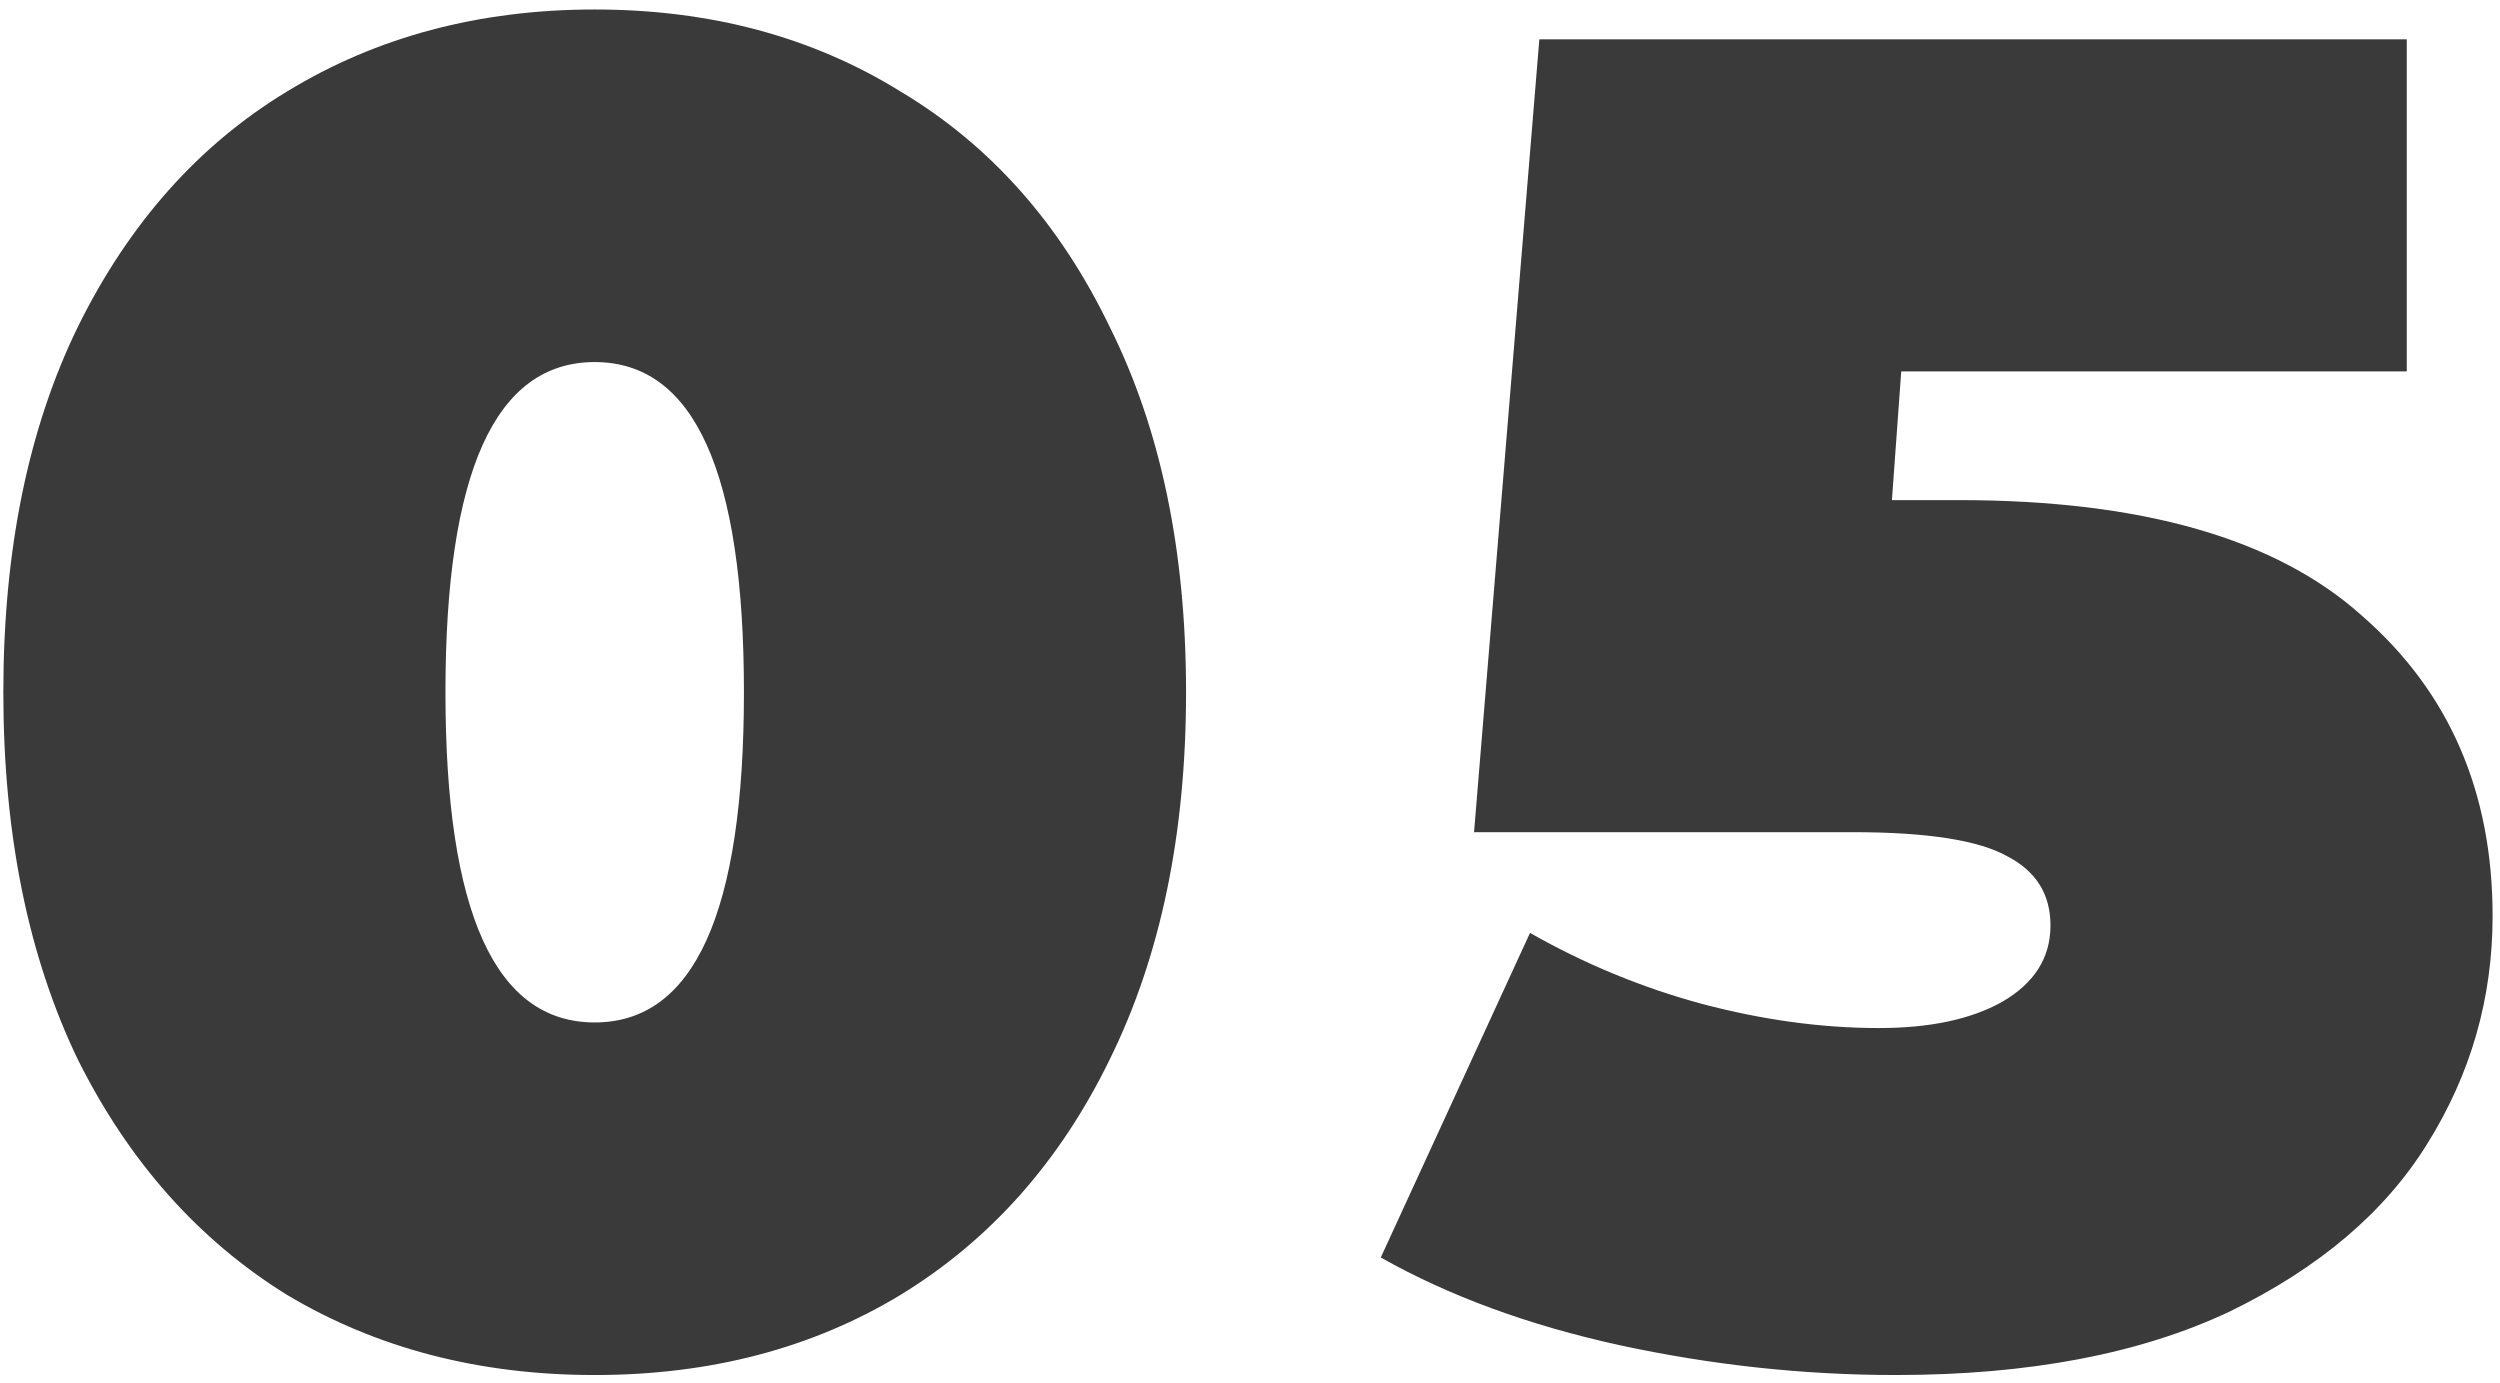 <?xml version="1.0" encoding="UTF-8"?> <svg xmlns="http://www.w3.org/2000/svg" width="197" height="109" viewBox="0 0 197 109" fill="none"> <path d="M46.862 108.352C37.748 108.352 29.663 106.245 22.607 102.031C15.649 97.719 10.161 91.545 6.143 83.509C2.223 75.375 0.263 65.722 0.263 54.55C0.263 43.378 2.223 33.774 6.143 25.738C10.161 17.604 15.649 11.43 22.607 7.216C29.663 2.904 37.748 0.748 46.862 0.748C55.976 0.748 64.012 2.904 70.97 7.216C78.026 11.43 83.514 17.604 87.434 25.738C91.452 33.774 93.461 43.378 93.461 54.55C93.461 65.722 91.452 75.375 87.434 83.509C83.514 91.545 78.026 97.719 70.97 102.031C64.012 106.245 55.976 108.352 46.862 108.352ZM46.862 80.569C54.702 80.569 58.622 71.896 58.622 54.55C58.622 37.204 54.702 28.531 46.862 28.531C39.022 28.531 35.102 37.204 35.102 54.55C35.102 71.896 39.022 80.569 46.862 80.569ZM154.375 39.409C168.781 39.409 179.365 42.447 186.127 48.523C192.987 54.501 196.417 62.39 196.417 72.19C196.417 78.658 194.702 84.636 191.272 90.124C187.94 95.514 182.746 99.924 175.69 103.354C168.634 106.686 159.863 108.352 149.377 108.352C142.125 108.352 134.873 107.568 127.621 106C120.467 104.432 114.195 102.129 108.805 99.091L120.565 73.513C124.877 75.963 129.385 77.825 134.089 79.099C138.891 80.373 143.546 81.01 148.054 81.01C152.072 81.01 155.306 80.324 157.756 78.952C160.304 77.482 161.578 75.473 161.578 72.925C161.578 70.475 160.451 68.662 158.197 67.486C155.943 66.212 151.876 65.575 145.996 65.575H116.155L121.3 3.1H189.655V29.266H149.818L149.083 39.409H154.375Z" fill="#3A3A3A"></path> </svg> 